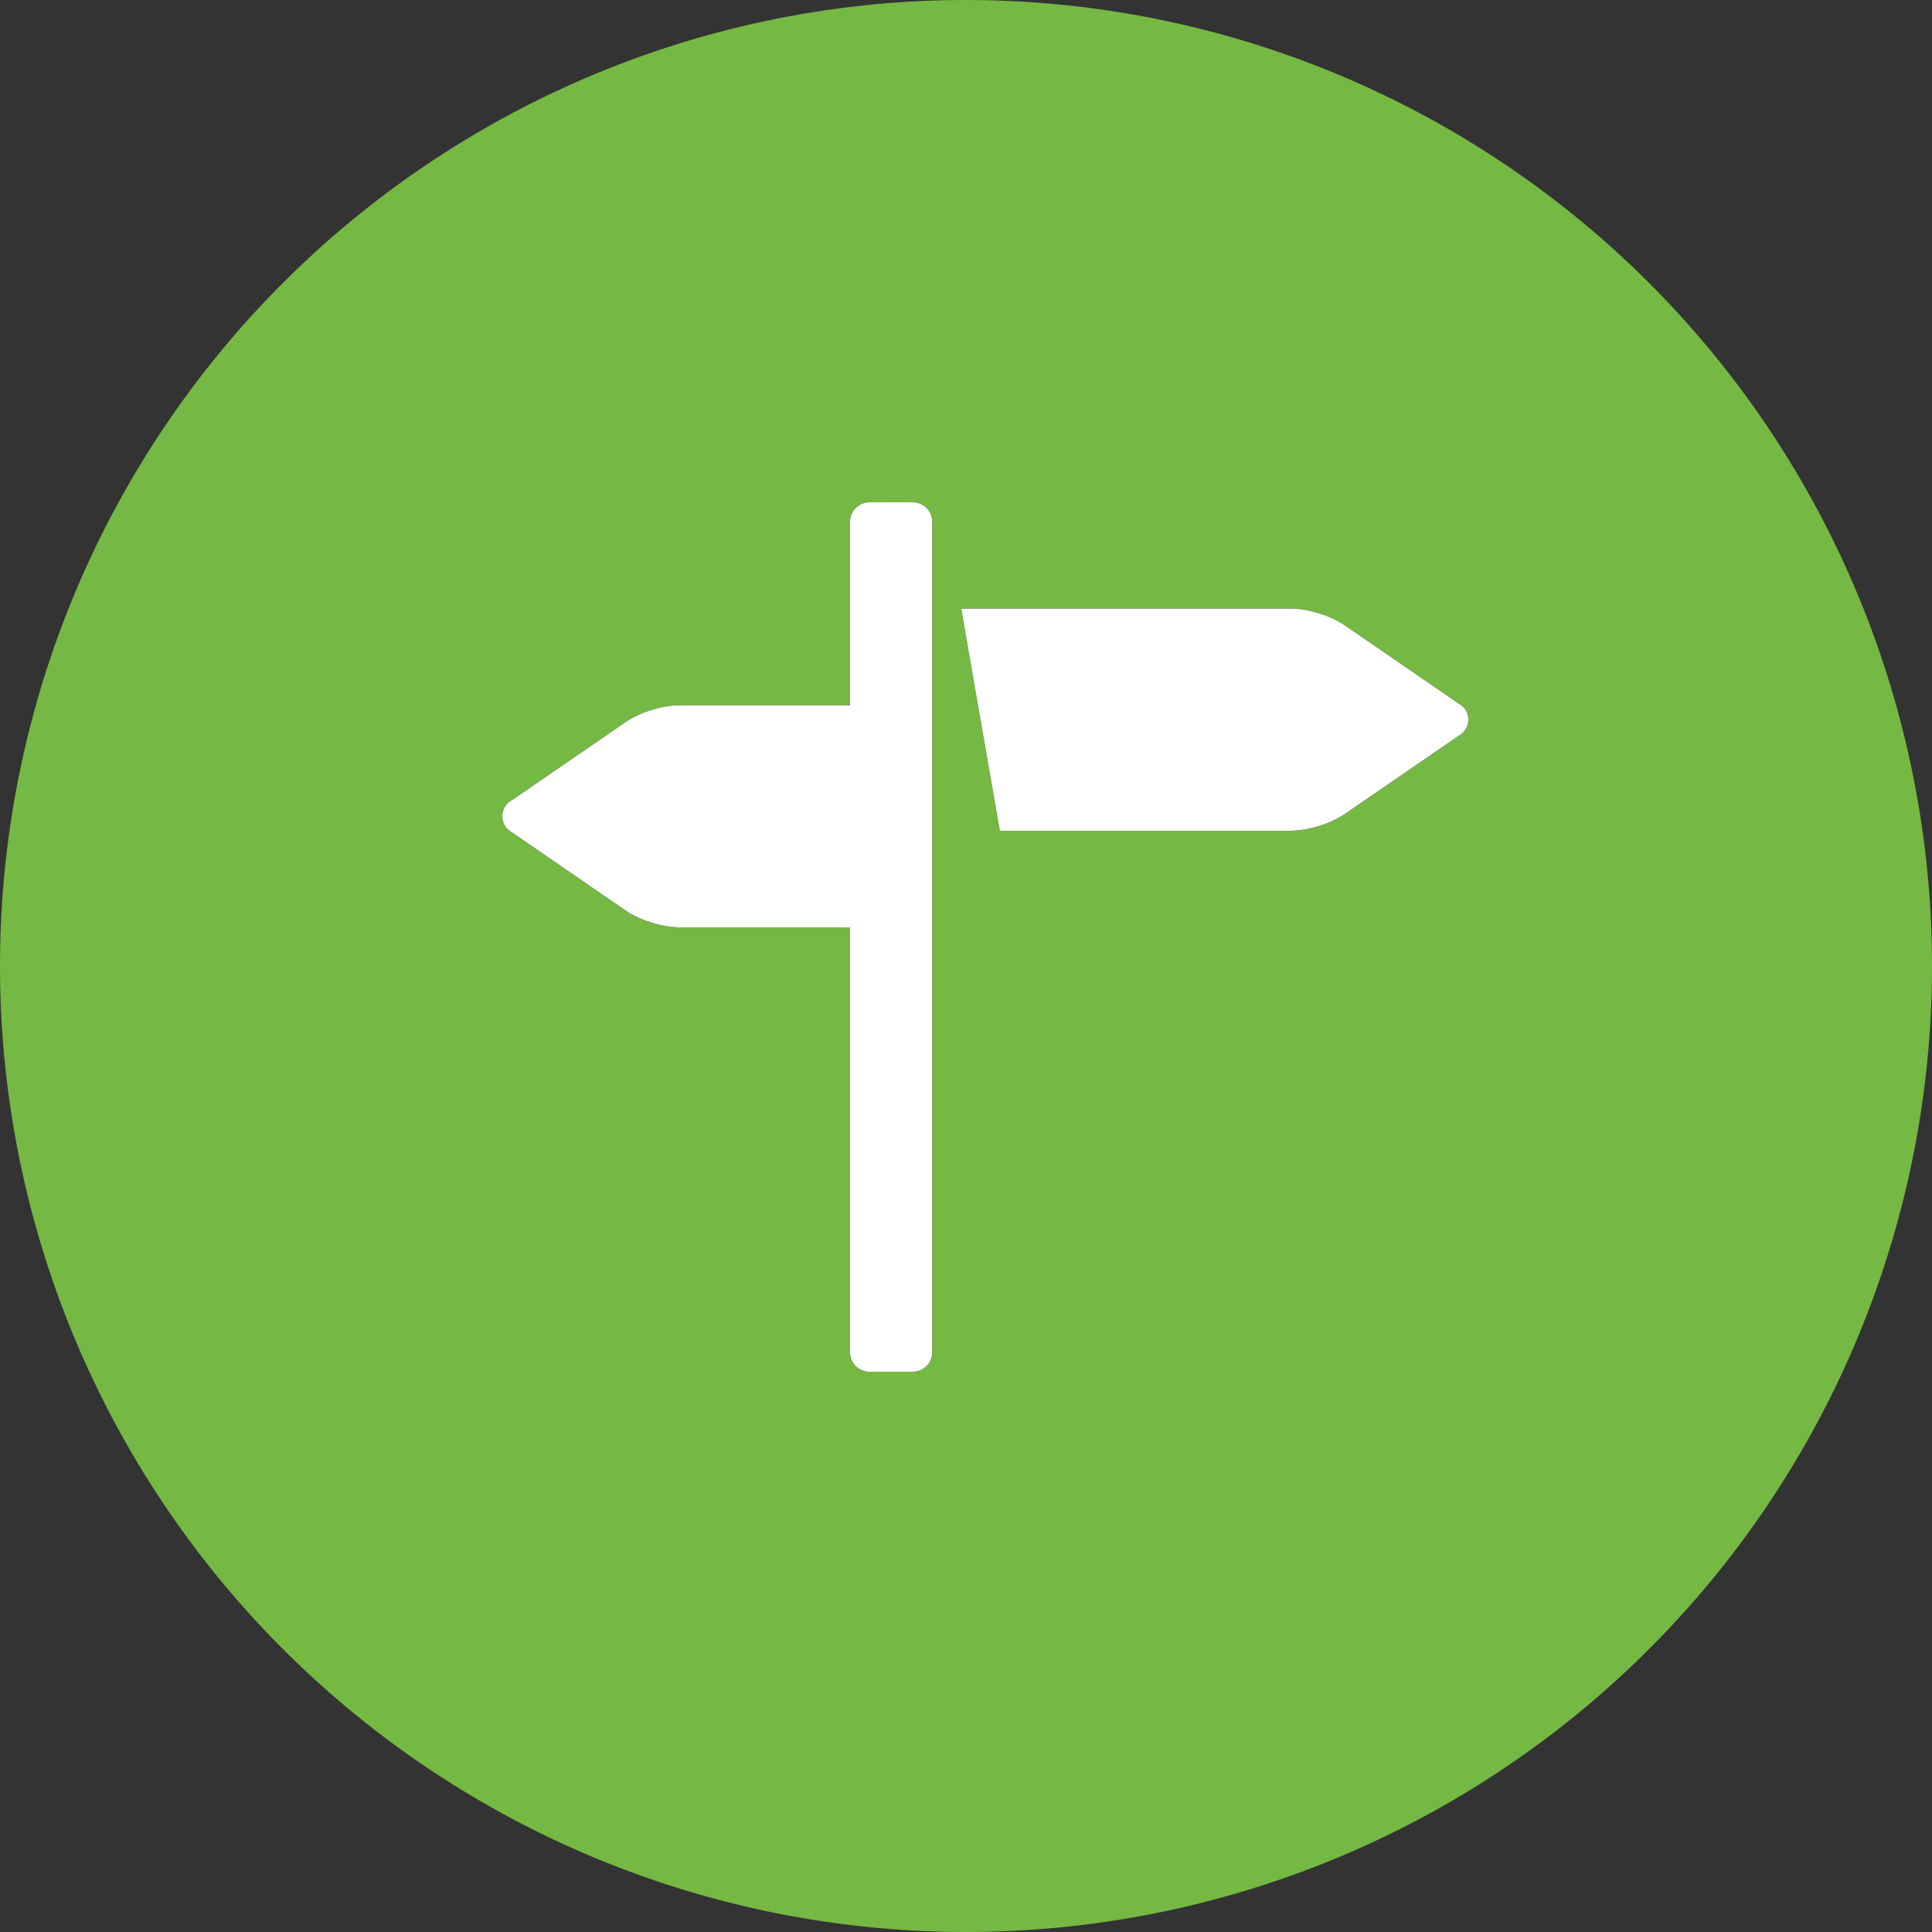 <svg xmlns="http://www.w3.org/2000/svg" viewBox="0 0 200 200"><rect x="0" y="0" width="200" height="200" fill="#333333" stroke="none"/><defs><style>.cls-1{fill:#75b843;}.cls-2{fill-rule:evenodd;}.cls-3{fill:#fff;}</style></defs><g id="backgrounds"><path id="gray" class="cls-1" d="M200,100A100,100,0,1,1,100,0,100,100,0,0,1,200,100Z"/></g><g id="Icons"><path id="Sign" class="cls-2" d="M94.5,52H90a2,2,0,0,0-2,2V73H70.32a10.21,10.21,0,0,0-2.83.49,9.87,9.87,0,0,0-2.61,1.18L53,82.83a1.89,1.89,0,0,0,0,3.34l11.87,8.16a9.87,9.87,0,0,0,2.61,1.18,10.21,10.21,0,0,0,2.83.49H88v44a2,2,0,0,0,2,2h4.5a2,2,0,0,0,2-2V54A2,2,0,0,0,94.5,52ZM151,72.83l-11.87-8.15a9.87,9.87,0,0,0-2.61-1.19,10.27,10.27,0,0,0-2.83-.49H99.5l4,23h30.18a10.27,10.27,0,0,0,2.83-.49,9.87,9.87,0,0,0,2.61-1.18L151,76.17a1.89,1.89,0,0,0,0-3.34Z"/><path id="Sign-2" data-name="Sign" class="cls-3" d="M94.5,52H90a2,2,0,0,0-2,2V73H70.32a10.21,10.21,0,0,0-2.83.49,9.87,9.87,0,0,0-2.61,1.18L53,82.83a1.89,1.89,0,0,0,0,3.34l11.87,8.16a9.87,9.87,0,0,0,2.61,1.18,10.21,10.21,0,0,0,2.83.49H88v44a2,2,0,0,0,2,2h4.5a2,2,0,0,0,2-2V54A2,2,0,0,0,94.5,52ZM151,72.83l-11.87-8.15a9.87,9.87,0,0,0-2.61-1.19,10.27,10.27,0,0,0-2.83-.49H99.5l4,23h30.18a10.27,10.27,0,0,0,2.83-.49,9.87,9.87,0,0,0,2.61-1.18L151,76.17a1.89,1.89,0,0,0,0-3.34Z"/></g></svg>